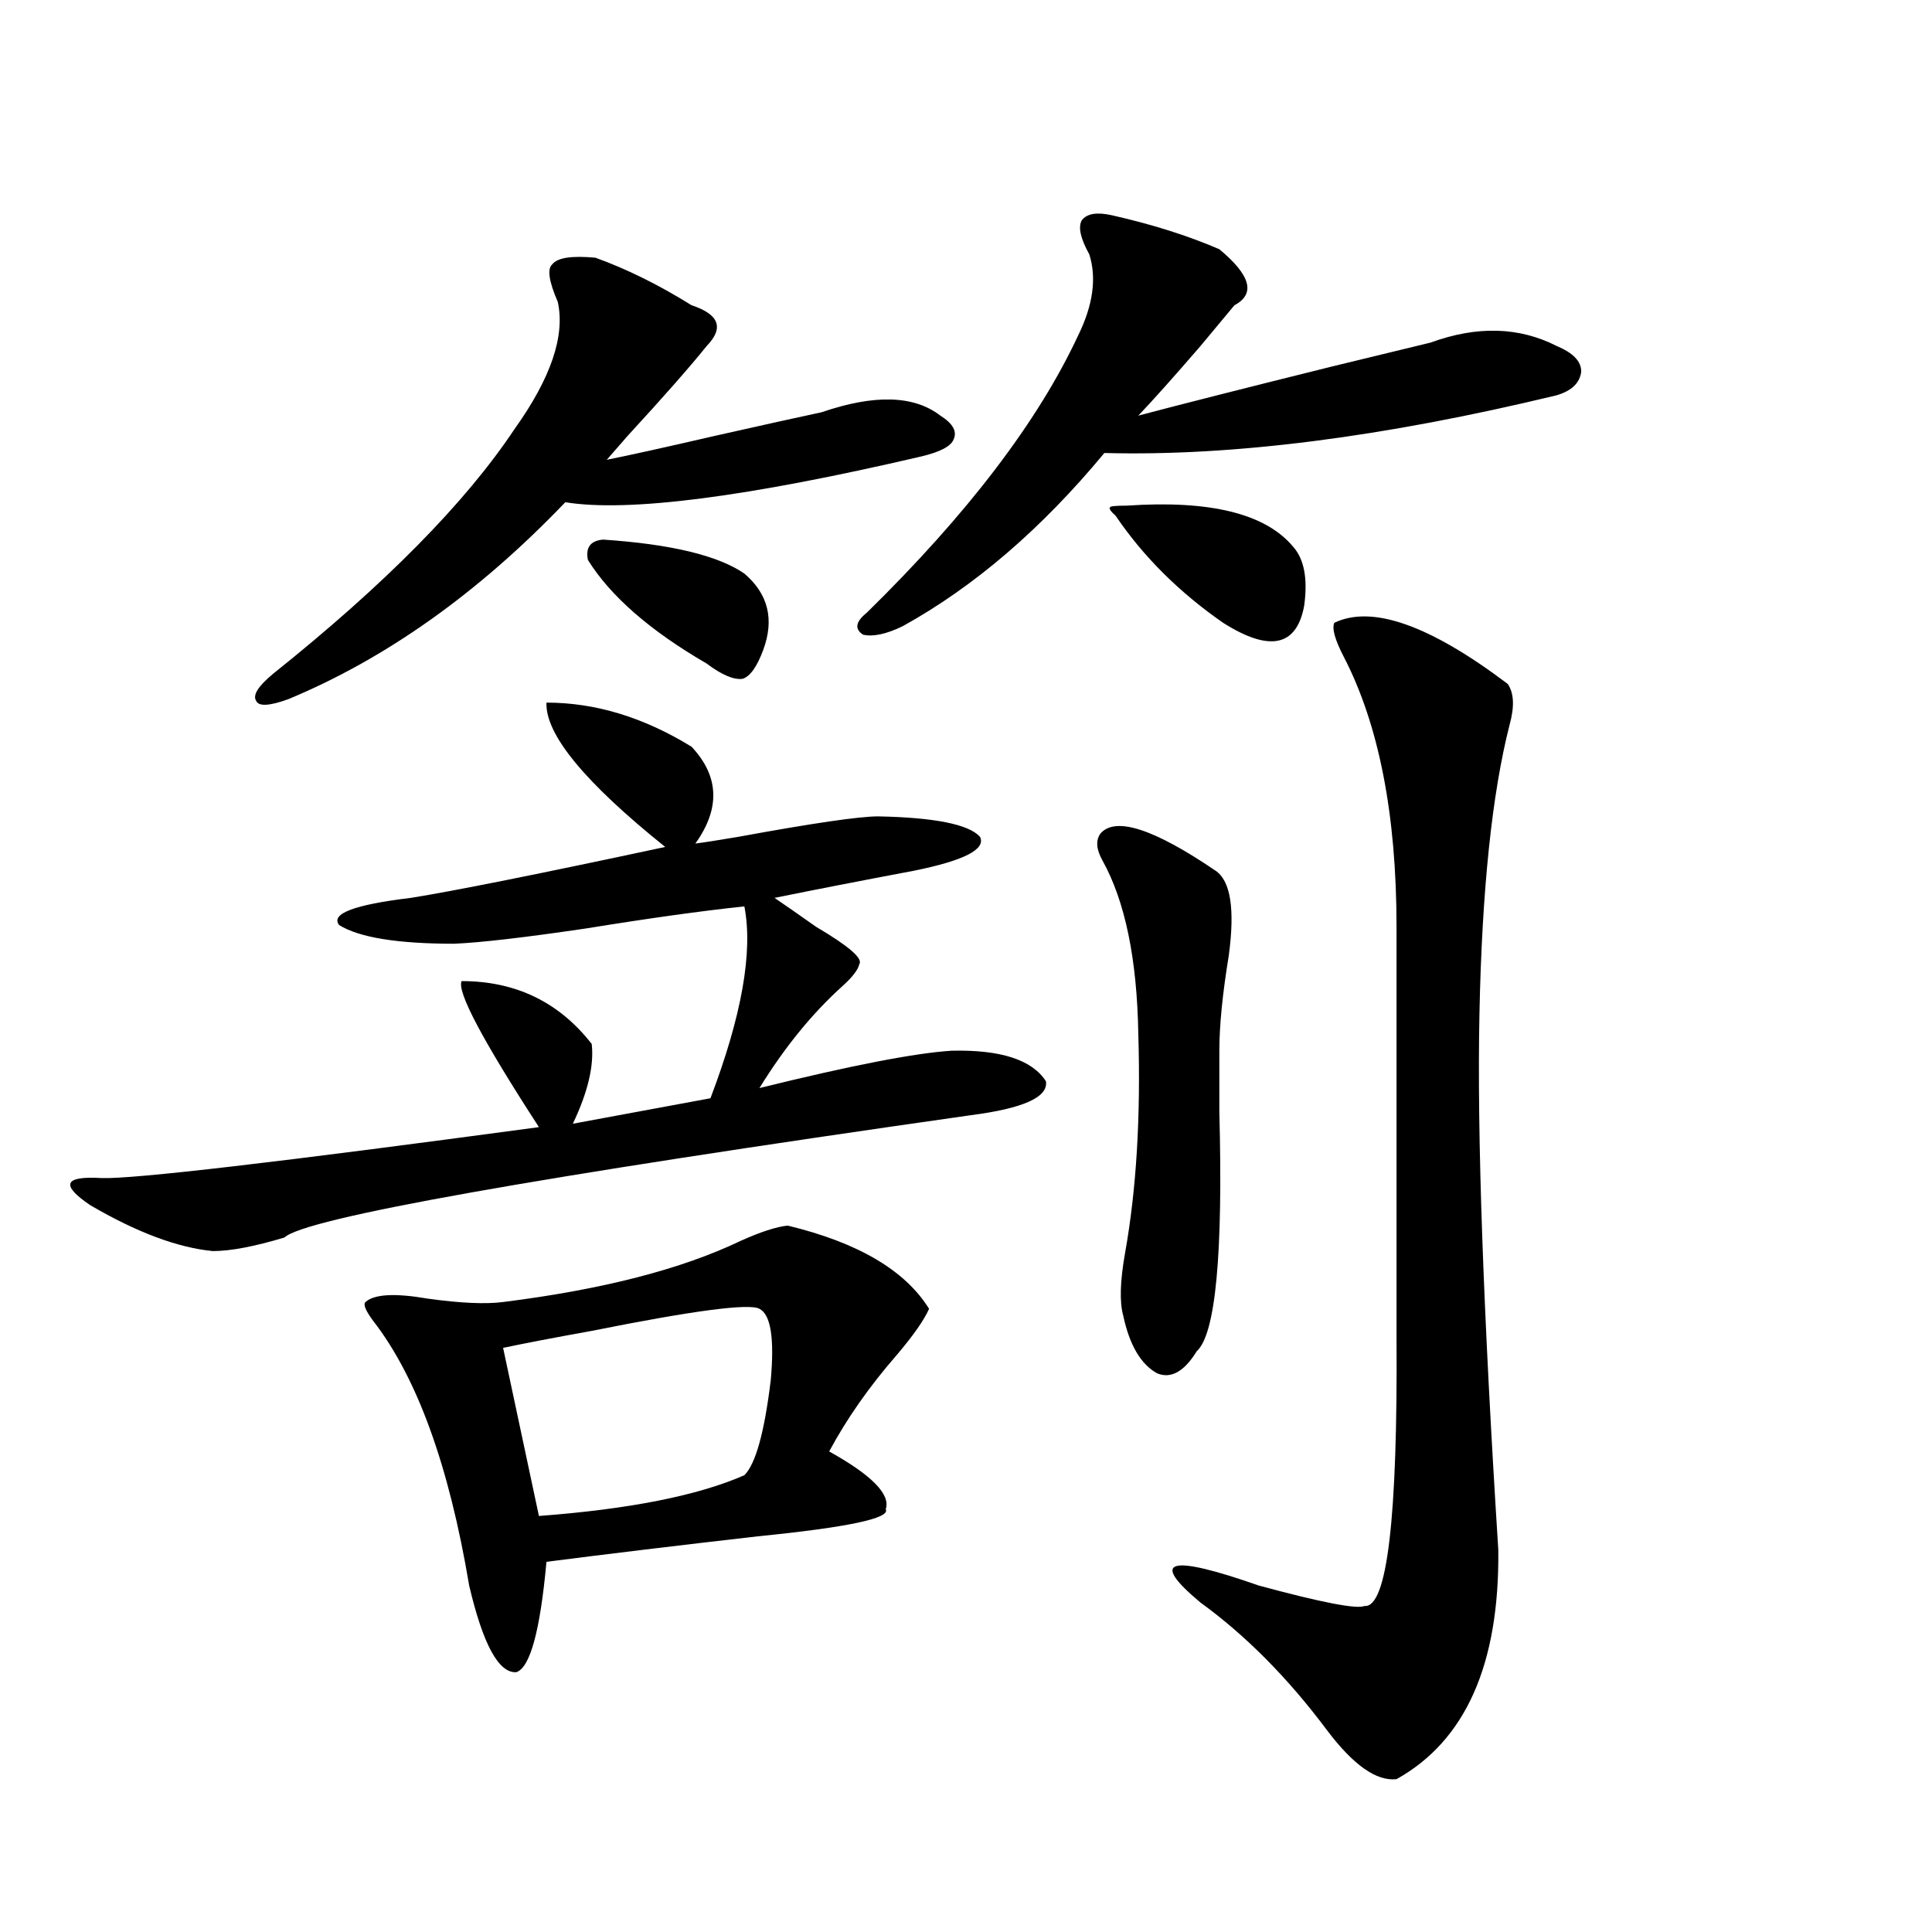 <?xml version="1.0" encoding="utf-8"?>
<!-- Generator: Adobe Illustrator 16.0.0, SVG Export Plug-In . SVG Version: 6.00 Build 0)  -->
<!DOCTYPE svg PUBLIC "-//W3C//DTD SVG 1.1//EN" "http://www.w3.org/Graphics/SVG/1.1/DTD/svg11.dtd">
<svg version="1.1" id="图层_1" xmlns="http://www.w3.org/2000/svg" xmlns:xlink="http://www.w3.org/1999/xlink" x="0px" y="0px"
	 width="1000px" height="1000px" viewBox="0 0 1000 1000" enable-background="new 0 0 1000 1000" xml:space="preserve">
<path d="M282.847,363.668c25.365,0,50.396,7.622,75.12,22.852c14.299,15.244,14.954,31.943,1.951,50.098
	c4.543-0.577,12.027-1.758,22.438-3.516c38.368-7.031,62.438-10.547,72.193-10.547c29.268,0.591,46.828,4.106,52.682,10.547
	c3.247,6.455-8.14,12.305-34.146,17.578c-27.972,5.273-52.041,9.97-72.193,14.063c5.198,3.516,12.348,8.501,21.463,14.941
	c16.905,9.97,24.39,16.411,22.438,19.336c-0.655,2.939-3.582,6.743-8.78,11.426c-15.609,14.063-29.923,31.641-42.926,52.734
	c47.469-11.714,80.639-18.155,99.51-19.336c25.365-0.577,41.615,4.697,48.779,15.82c1.296,8.212-11.707,14.063-39.023,17.578
	c-226.336,32.231-344.717,53.325-355.113,63.281c-15.609,4.697-27.972,7.031-37.072,7.031c-18.216-1.758-39.358-9.668-63.413-23.73
	c-15.609-10.547-13.658-15.23,5.854-14.063c16.25,0.591,91.705-8.198,226.336-26.367c-29.268-45.113-42.605-70.313-39.999-75.586
	c27.957,0,50.396,10.849,67.315,32.52c1.296,11.137-1.951,24.912-9.756,41.309l71.218-13.184
	c16.25-42.764,22.104-75.874,17.561-99.316c-22.118,2.348-49.435,6.152-81.949,11.426c-31.874,4.697-54.633,7.333-68.291,7.91
	c-29.268,0-49.114-3.213-59.511-9.668c-4.558-5.85,7.805-10.547,37.072-14.063c22.104-3.516,66.005-12.305,131.704-26.367
	C302.679,404.977,282.191,380.079,282.847,363.668z M308.212,133.395c16.25,5.864,32.835,14.063,49.755,24.609
	c14.299,4.697,16.905,11.728,7.805,21.094c-8.46,10.547-22.118,26.079-40.975,46.582c-4.558,5.273-8.14,9.38-10.731,12.305
	c11.707-2.334,30.243-6.441,55.608-12.305c26.006-5.85,44.542-9.956,55.608-12.305c27.316-9.366,47.804-8.789,61.462,1.758
	c6.494,4.106,8.78,8.212,6.829,12.305c-1.311,3.516-6.829,6.455-16.585,8.789c-90.409,21.094-151.871,29.004-184.386,23.73
	c-44.877,46.884-92.681,80.859-143.411,101.953c-9.756,3.516-15.289,3.818-16.585,0.879c-1.951-2.925,0.976-7.608,8.78-14.063
	c57.88-46.28,99.51-88.467,124.875-126.563c18.856-26.367,26.341-48.34,22.438-65.918c-4.558-10.547-5.533-16.988-2.927-19.336
	C288.365,133.395,295.85,132.228,308.212,133.395z M407.722,634.371c36.417,8.789,60.807,23.154,73.169,43.066
	c-2.606,5.864-8.14,13.774-16.585,23.73c-14.313,16.411-26.021,33.11-35.121,50.098c22.104,12.305,31.859,22.275,29.268,29.883
	c2.592,4.697-19.512,9.38-66.34,14.063c-40.975,4.697-77.406,9.091-109.266,13.184c-3.262,35.733-8.46,54.781-15.609,57.129
	c-9.115,0.577-17.24-14.365-24.39-44.824c-10.411-62.1-26.996-107.803-49.755-137.109c-3.902-5.273-5.213-8.487-3.902-9.668
	c4.543-4.092,15.274-4.683,32.194-1.758c16.905,2.348,29.908,2.939,39.023,1.758c51.371-6.441,92.346-16.988,122.924-31.641
	C393.729,637.599,401.868,634.962,407.722,634.371z M393.088,677.438c-5.213-2.925-34.146,0.879-86.827,11.426
	c-19.512,3.516-34.801,6.455-45.853,8.789l18.536,87.012c46.828-3.516,82.27-10.547,106.339-21.094
	c5.854-5.85,10.396-22.261,13.658-49.219C400.893,692.681,398.941,680.377,393.088,677.438z M312.114,279.293
	c35.121,2.348,59.511,8.212,73.169,17.578c12.348,10.547,15.609,23.73,9.756,39.551c-3.262,8.789-6.829,13.774-10.731,14.941
	c-4.558,0.591-10.731-2.046-18.536-7.91c-29.268-16.988-49.755-34.854-61.462-53.613
	C302.999,283.399,305.605,279.884,312.114,279.293z M575.522,111.422c20.808,4.697,39.344,10.547,55.608,17.578
	c16.25,13.486,18.856,23.154,7.805,29.004c-3.902,4.697-9.756,11.728-17.561,21.094c-13.658,15.82-24.39,27.837-32.194,36.035
	c22.104-5.85,55.608-14.351,100.485-25.488c24.055-5.85,40.975-9.956,50.73-12.305c24.055-8.789,45.853-8.198,65.364,1.758
	c8.445,3.516,12.683,7.91,12.683,13.184c-0.655,5.864-4.878,9.97-12.683,12.305c-89.754,21.684-167.801,31.641-234.141,29.883
	c-32.529,39.262-67.315,69.145-104.388,89.648c-8.46,4.106-15.289,5.576-20.487,4.395c-4.558-2.925-3.902-6.729,1.951-11.426
	c52.026-50.977,88.443-98.726,109.266-143.262c7.805-15.82,9.756-29.883,5.854-42.188c-4.558-8.198-5.854-14.063-3.902-17.578
	C562.505,110.543,567.718,109.664,575.522,111.422z M569.669,431.344c7.805-8.789,27.637-2.334,59.511,19.336
	c7.805,5.273,10.076,19.927,6.829,43.945c-3.262,19.927-4.878,36.337-4.878,49.219c0,7.622,0,18.169,0,31.641
	c1.951,73.828-1.951,115.137-11.707,123.926c-6.509,10.547-13.338,14.365-20.487,11.426c-8.46-4.683-14.313-14.639-17.561-29.883
	c-1.951-7.031-1.631-17.866,0.976-32.52c5.854-32.808,8.125-70.601,6.829-113.379c-0.655-38.672-6.829-68.555-18.536-89.648
	C567.383,439.556,567.063,434.86,569.669,431.344z M577.474,266.989c-2.606-2.334-3.582-3.804-2.927-4.395
	c0-0.577,2.927-0.879,8.78-0.879c42.926-2.925,71.538,4.106,85.852,21.094c5.854,6.455,7.805,16.699,5.854,30.762
	c-3.902,21.094-17.896,24.033-41.95,8.789C610.309,306.539,591.772,288.082,577.474,266.989z M690.642,322.36
	c19.512-9.366,49.42,1.181,89.754,31.641c3.247,4.697,3.567,11.728,0.976,21.094c-9.115,35.747-14.313,85.556-15.609,149.414
	c-1.311,62.114,1.951,154.688,9.756,277.734c0.641,59.175-16.92,98.726-52.682,118.652c-10.411,1.167-22.438-7.333-36.097-25.488
	c-20.167-26.958-41.95-48.93-65.364-65.918c-26.676-22.261-16.585-25.186,30.243-8.789c32.515,8.789,50.73,12.305,54.633,10.547
	c11.707,1.181,17.226-45.401,16.585-139.746V479.684c0-58.008-9.115-104.59-27.316-139.746
	C690.962,331.149,689.331,325.299,690.642,322.36z"/>
</svg>
